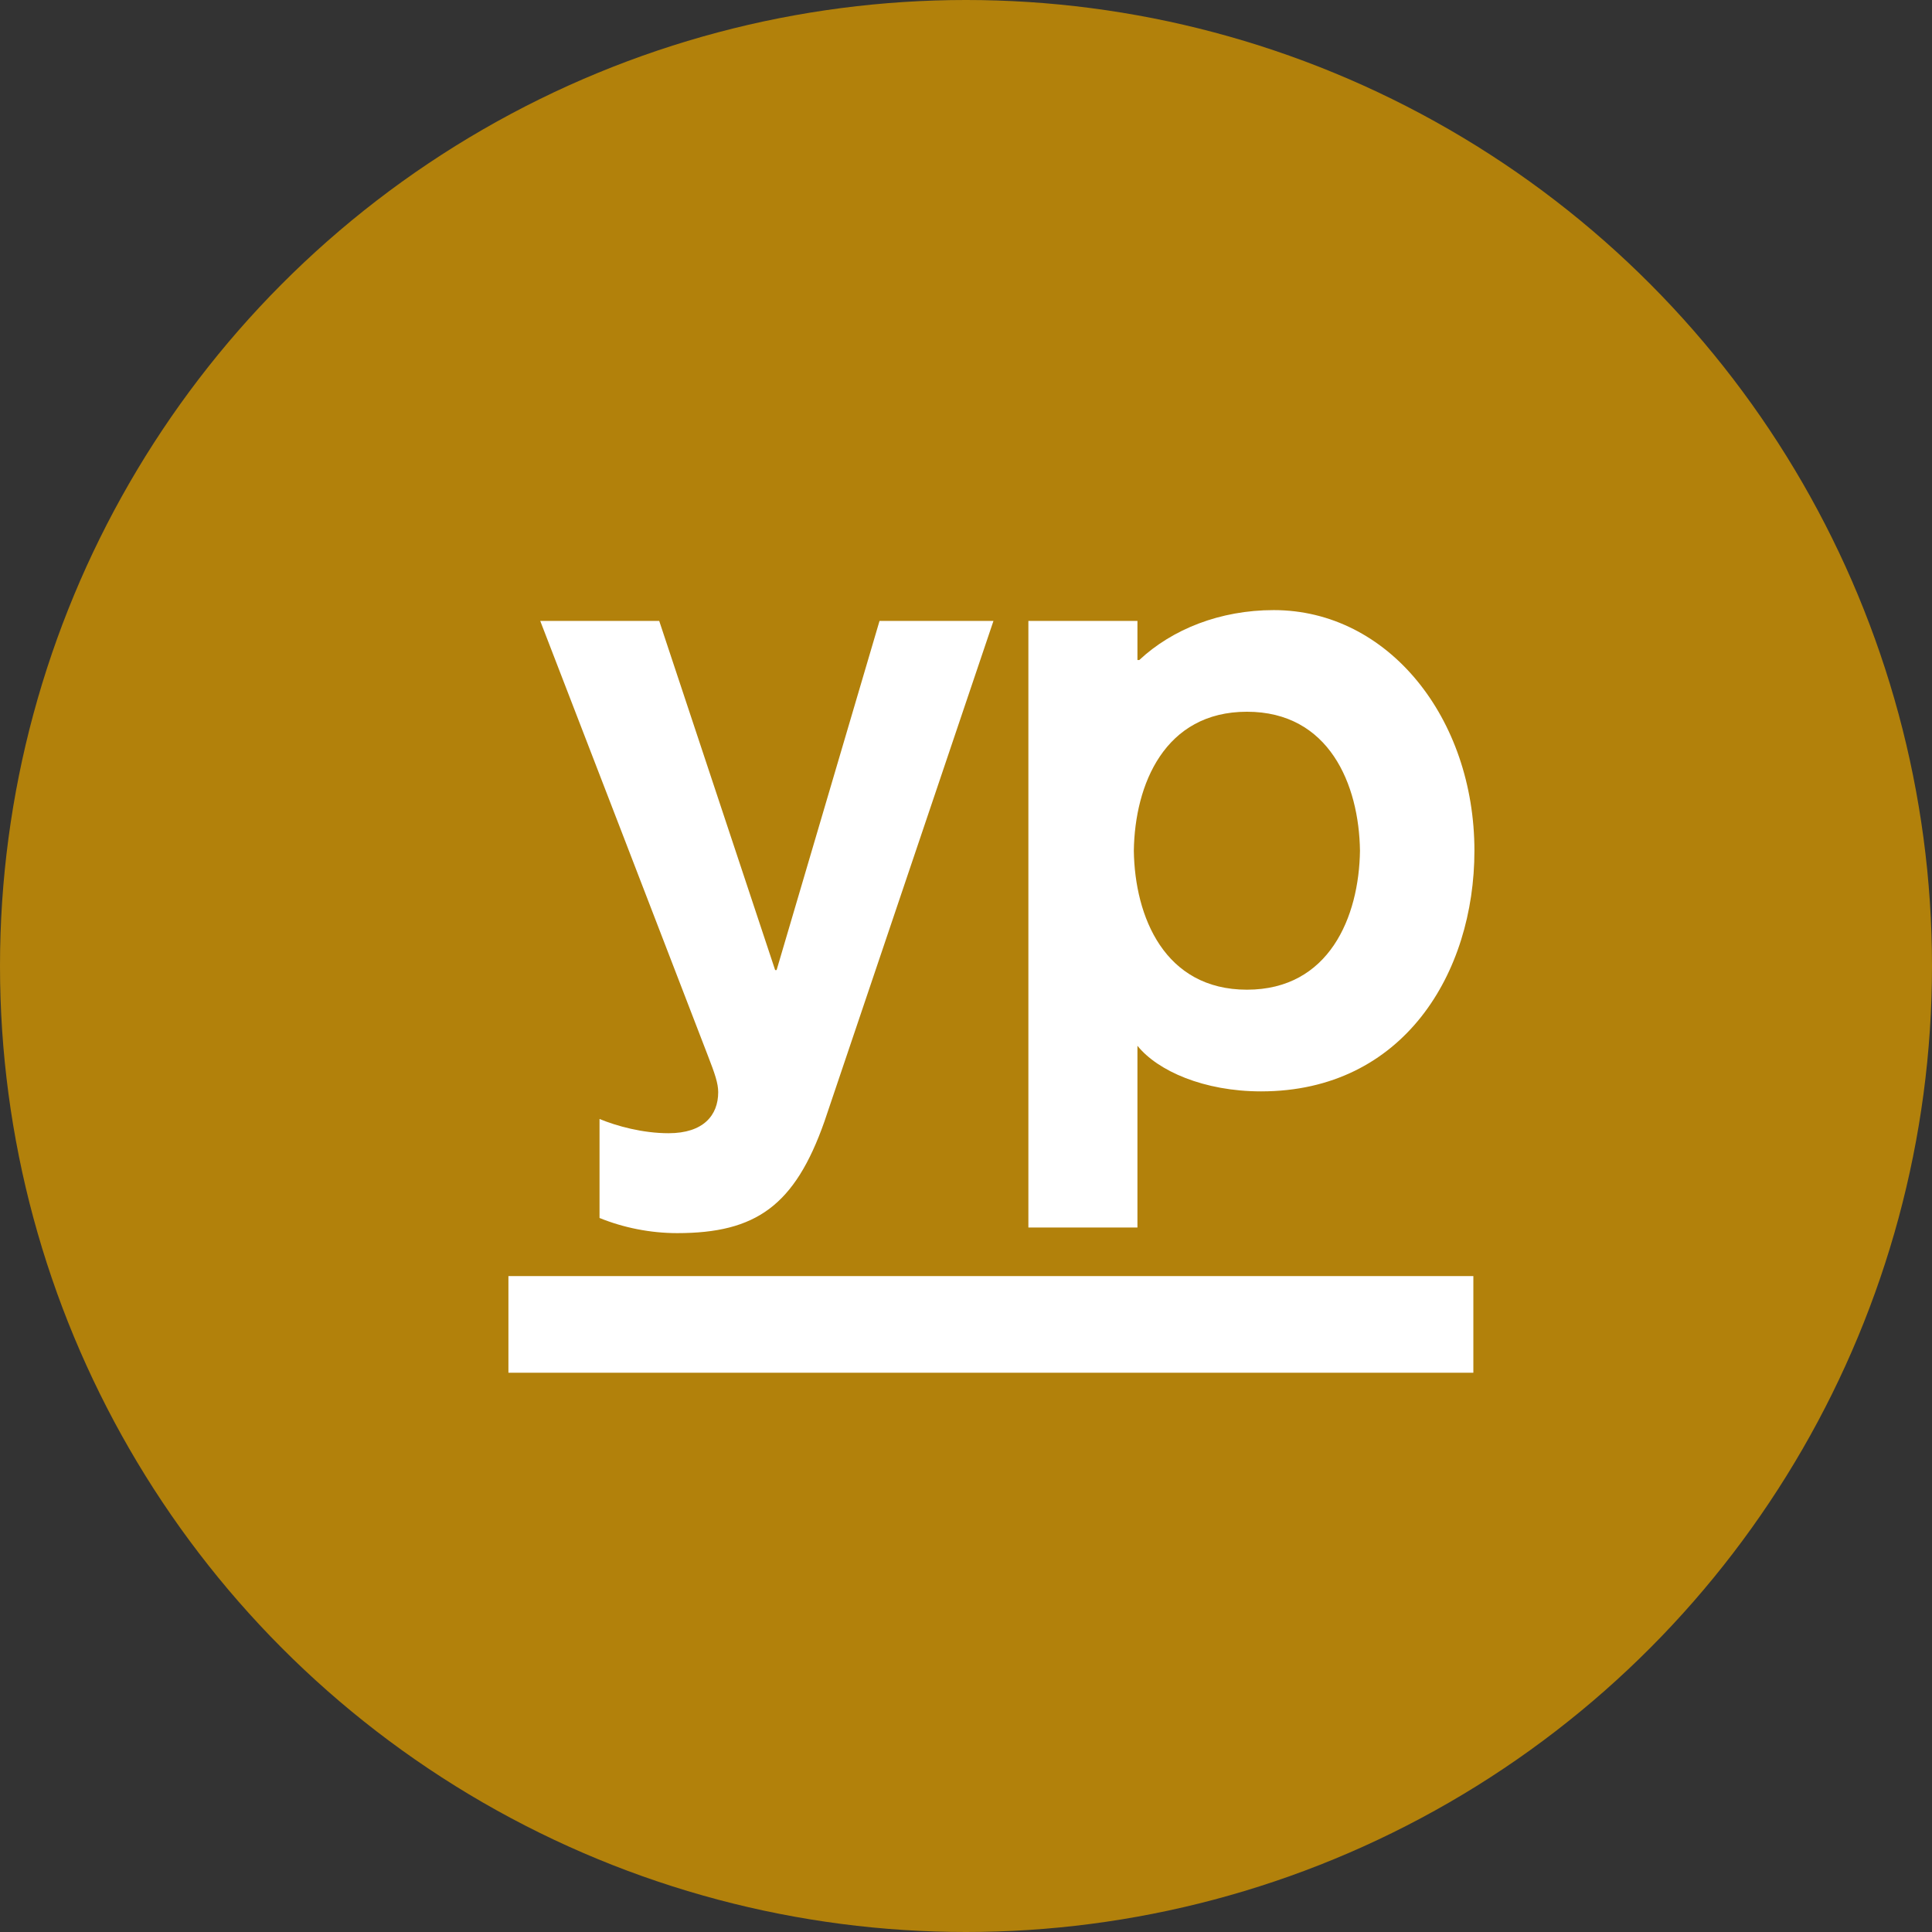 <?xml version="1.0" encoding="UTF-8"?>
<svg width="38px" height="38px" viewBox="0 0 38 38" version="1.1" xmlns="http://www.w3.org/2000/svg" xmlns:xlink="http://www.w3.org/1999/xlink">
    <rect x="0" y="0" width="38" height="38" fill="#333333" stroke="none"/>
    <title>social/yp_hvr</title>
    <g id="Page-1" stroke="none" stroke-width="1" fill="none" fill-rule="evenodd">
        <g id="Asset-Board" transform="translate(-262, -876)">
            <g id="social/yp_hvr" transform="translate(262, 876)">
                <circle id="Oval" fill="#B2810B" cx="19" cy="19" r="19"></circle>
                <g id="yellow-pages-seeklogo" transform="translate(10, 12)" fill="#FFFFFF">
                    <polygon id="Fill-1" points="0 15 18.979 15 18.979 13.099 0 13.099"></polygon>
                    <path d="M16.749,4.733 C16.731,3.429 16.143,1.999 14.526,1.999 C12.907,1.999 12.32,3.429 12.301,4.733 C12.32,6.036 12.907,7.466 14.526,7.466 C16.143,7.466 16.731,6.036 16.749,4.733 Z M10.227,0.213 L12.372,0.213 L12.372,0.982 L12.408,0.982 C13.058,0.375 13.998,0 15.053,0 C17.305,0 19,2.125 19,4.733 C19,7.133 17.607,9.466 14.804,9.466 C13.68,9.466 12.77,9.064 12.372,8.569 L12.372,12.144 L10.227,12.144 L10.227,0.213 Z M6.216,10.057 C5.633,11.715 4.867,12.254 3.32,12.254 C2.792,12.254 2.264,12.148 1.792,11.956 L1.792,10.009 C2.129,10.148 2.638,10.289 3.15,10.289 C3.836,10.289 4.126,9.935 4.126,9.483 C4.126,9.306 4.062,9.122 3.921,8.758 C3.783,8.393 0.626,0.213 0.626,0.213 L2.966,0.213 L5.246,7.08 L5.275,7.08 L7.299,0.213 L9.54,0.213 L6.216,10.057 L6.216,10.057 Z" id="Fill-2"></path>
                </g>
            </g>
        </g>
    </g>
</svg>